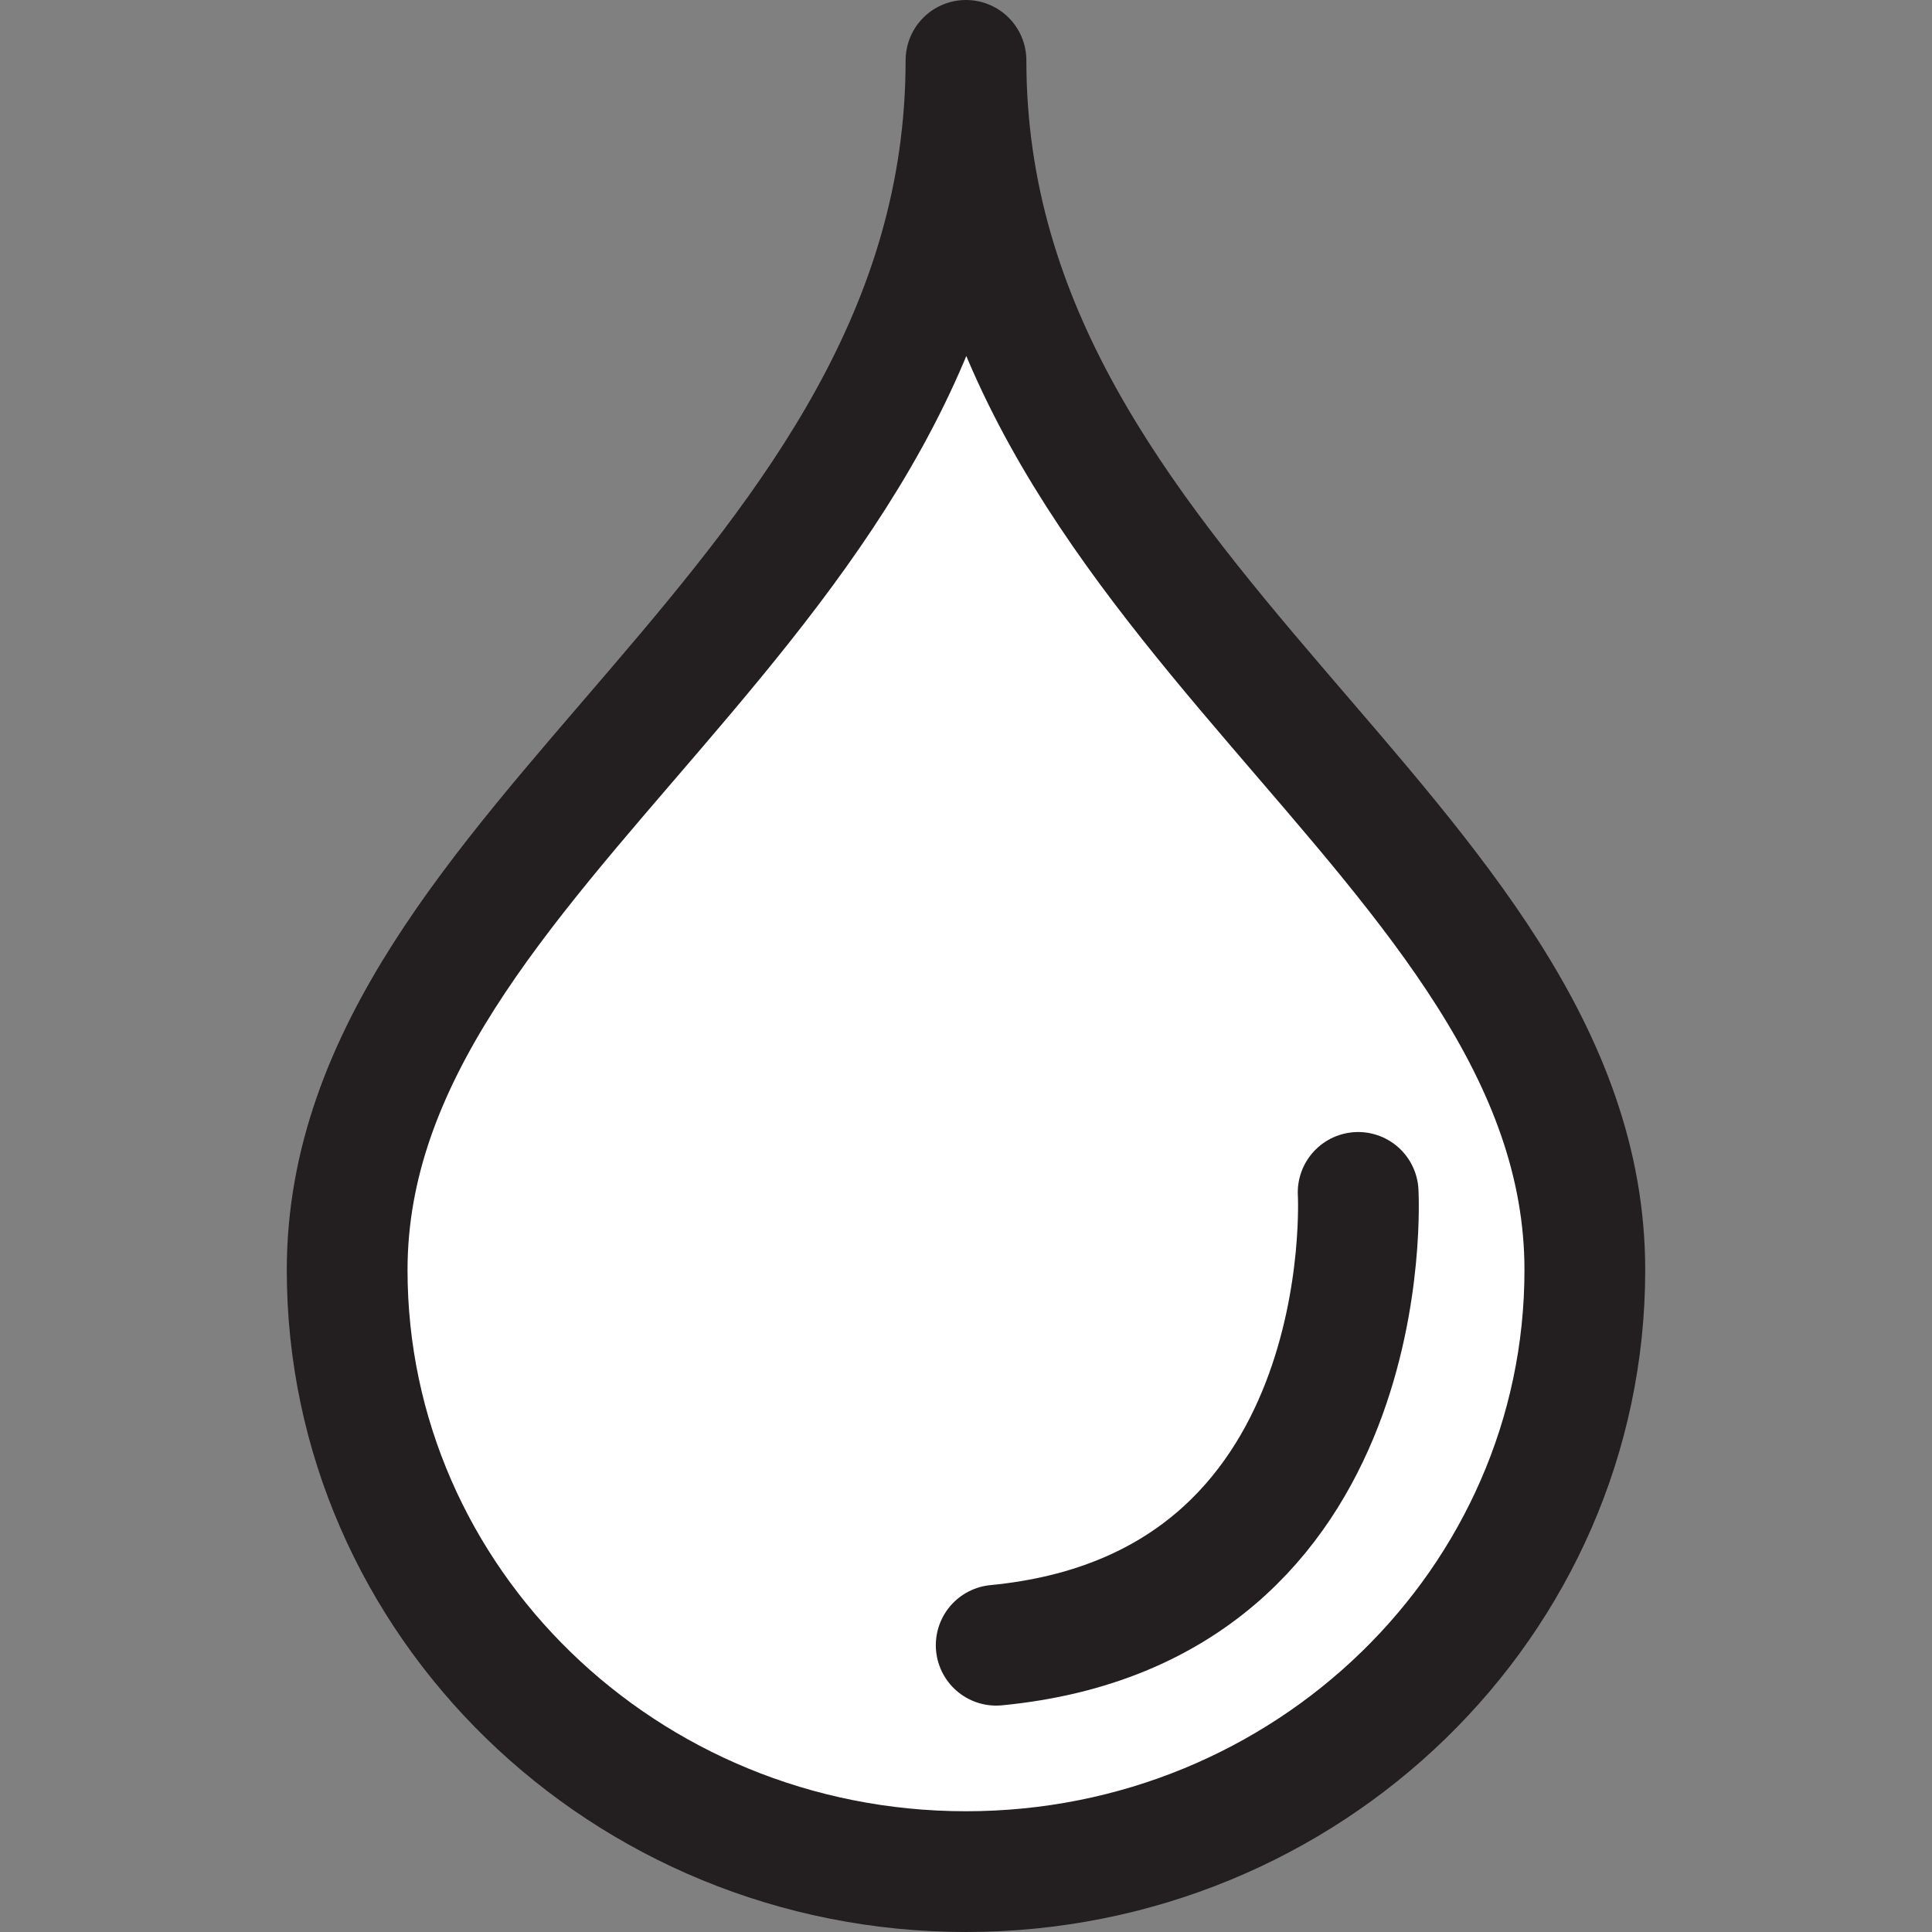 <?xml version="1.0" encoding="utf-8"?>
<!-- Generator: Adobe Illustrator 16.0.0, SVG Export Plug-In . SVG Version: 6.00 Build 0)  -->
<!DOCTYPE svg PUBLIC "-//W3C//DTD SVG 1.1//EN" "http://www.w3.org/Graphics/SVG/1.1/DTD/svg11.dtd">
<svg version="1.1" id="Layer_1" xmlns="http://www.w3.org/2000/svg" xmlns:xlink="http://www.w3.org/1999/xlink" x="0px" y="0px"
	 width="128px" height="128px" viewBox="278.5 0 128 128" enable-background="new 278.5 0 128 128" xml:space="preserve">
<rect x="278.5" y="0" width="128" height="128" fill="#808080" stroke="none"/>
<path fill="#FFFFFF" stroke="#231F20" stroke-width="8" stroke-linecap="round" stroke-linejoin="round" stroke-miterlimit="10" d="
	M383.5,84.144c0,21.967-18.351,39.856-41.001,39.856S301.5,106.11,301.5,84.144c0-28.448,40.999-44.166,40.999-80.144
	C342.499,39.754,383.5,55.466,383.5,84.144z"/>
<path fill="#FFFFFF" stroke="#231F20" stroke-width="8" stroke-linecap="round" stroke-linejoin="round" stroke-miterlimit="10" d="
	M368.481,79c0,0,1.564,27.541-23.981,30"/>
</svg>
